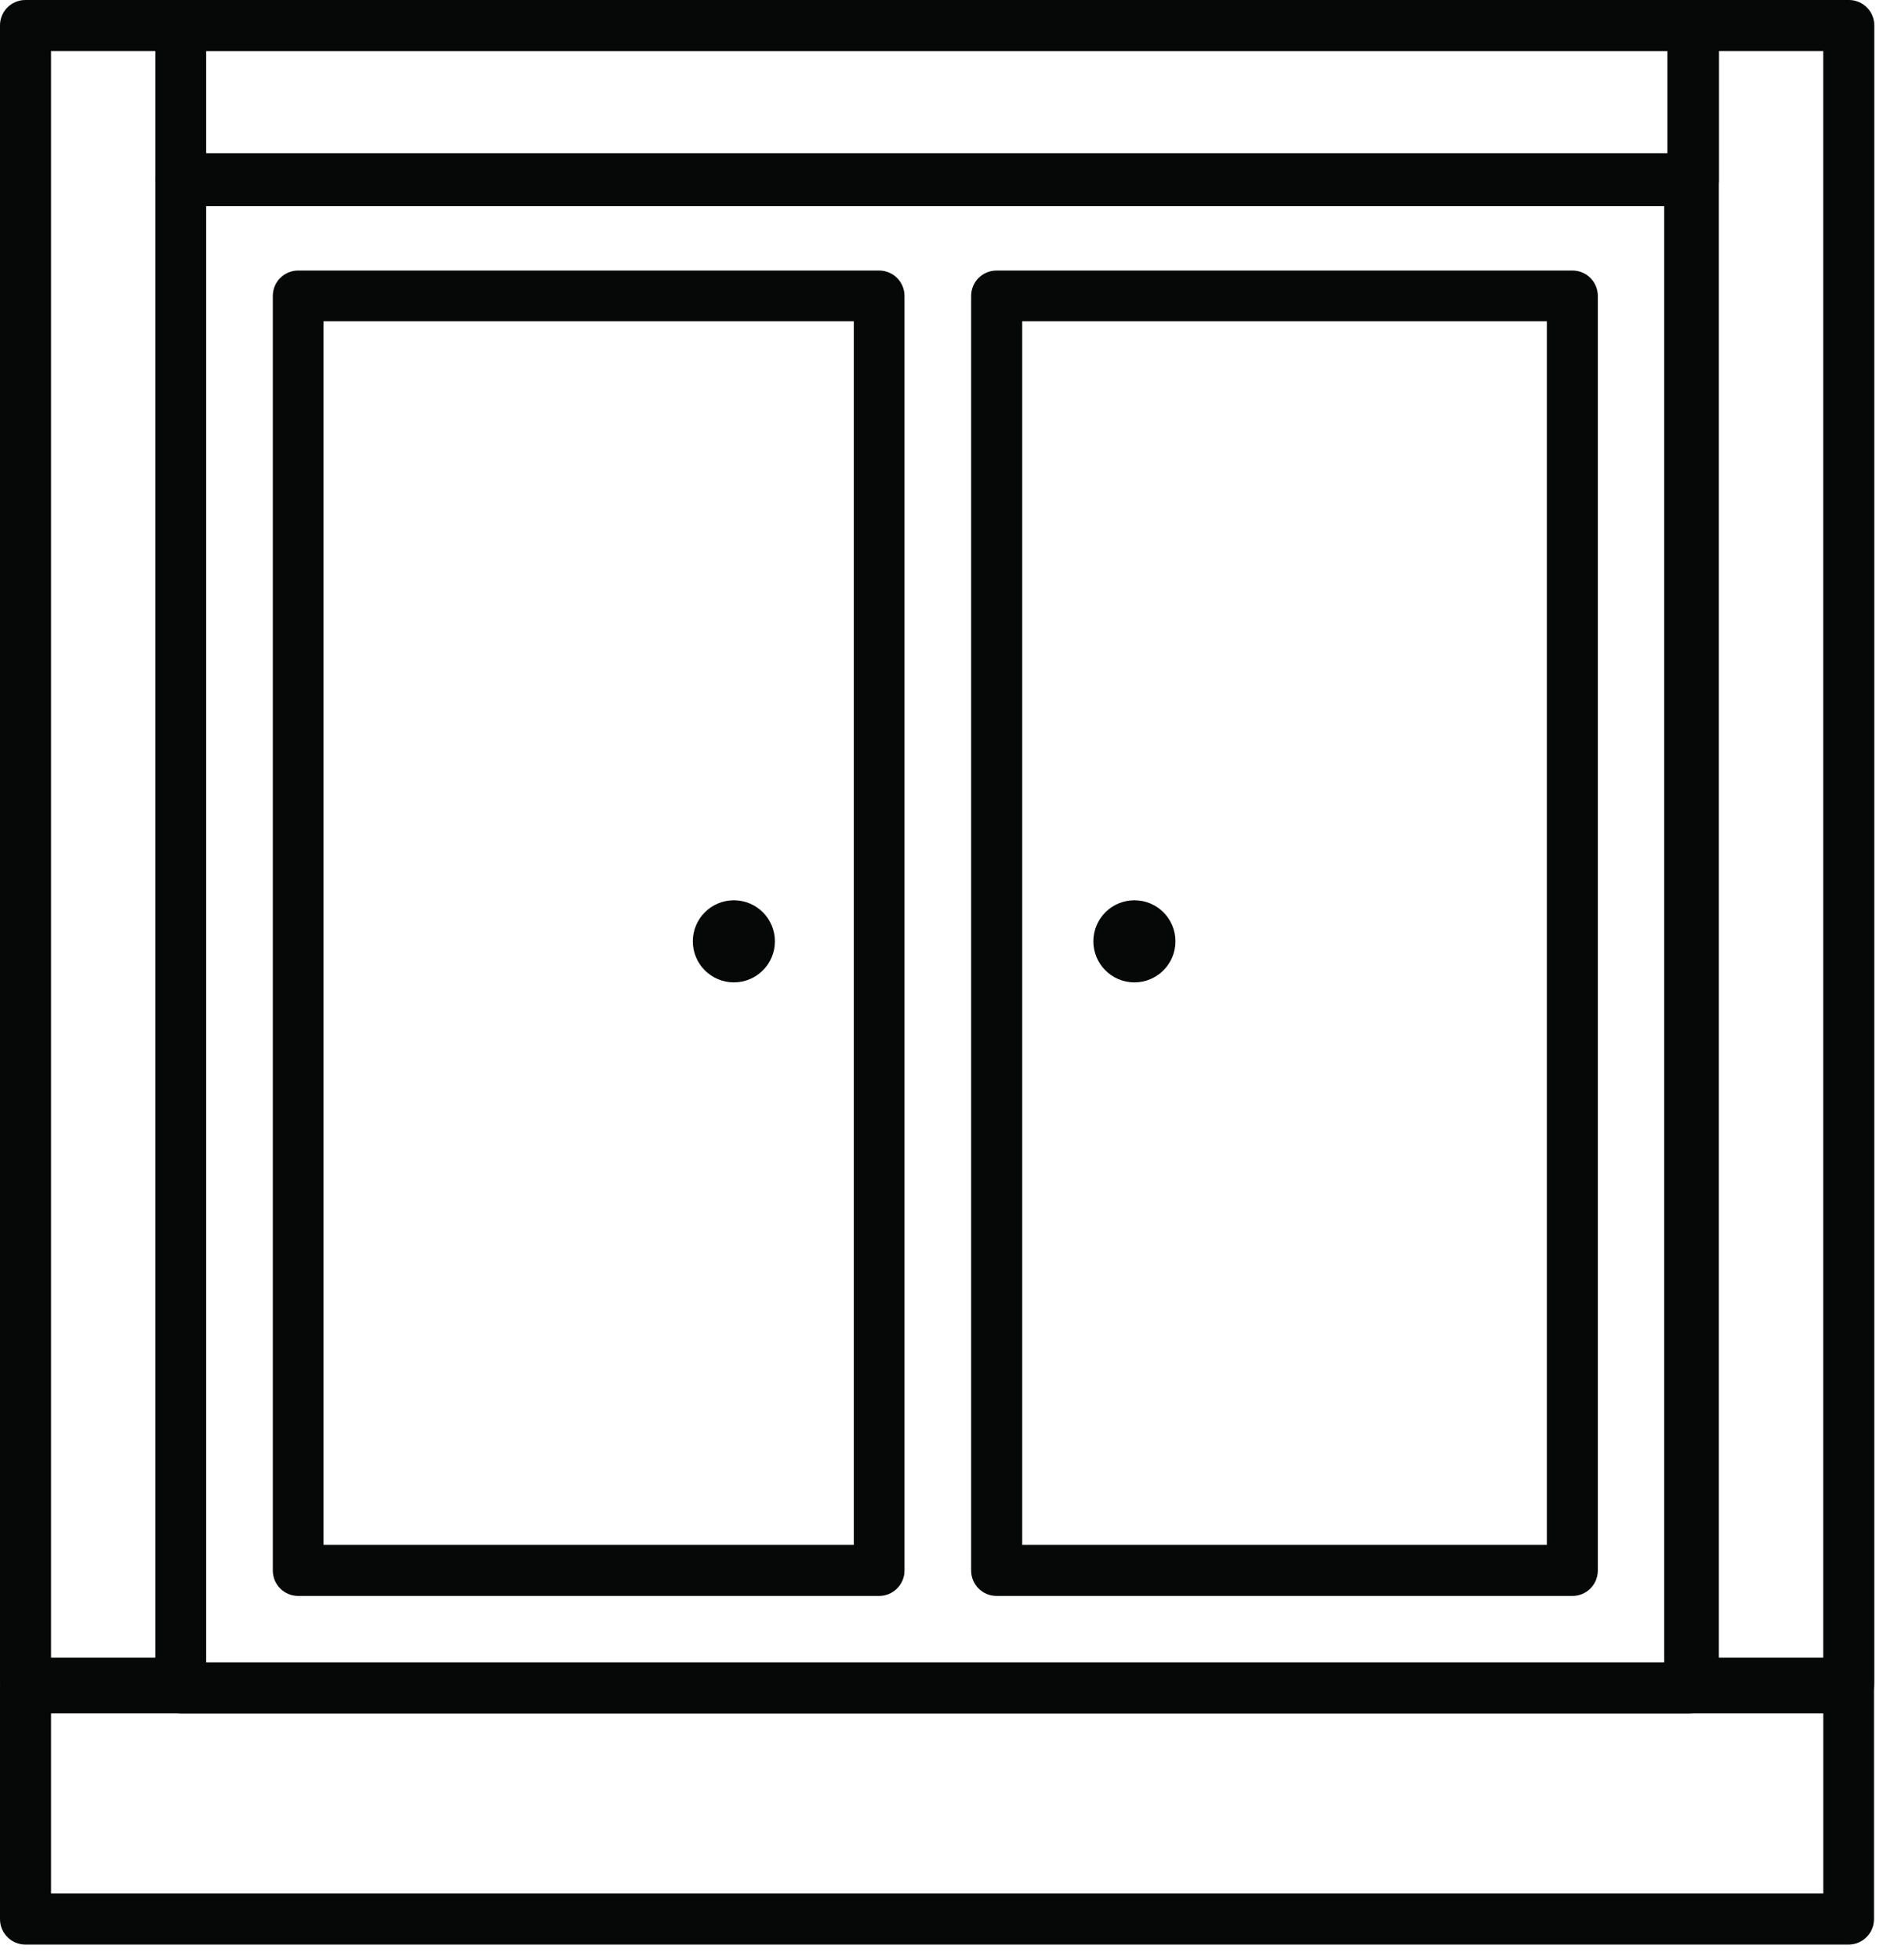 <?xml version="1.0" encoding="UTF-8" standalone="no"?>
<svg width="52px" height="54px" viewBox="0 0 52 54" version="1.1" xmlns="http://www.w3.org/2000/svg" xmlns:xlink="http://www.w3.org/1999/xlink">
    <!-- Generator: Sketch 45 (43475) - http://www.bohemiancoding.com/sketch -->
    <title>doors-and-window-trims</title>
    <desc>Created with Sketch.</desc>
    <defs></defs>
    <g id="Symbols" stroke="none" stroke-width="1" fill="none" fill-rule="evenodd">
        <g id="doors-and-window-trims" fill="#060707">
            <g id="Page-1">
                <path d="M5.68,45.796 L45.86,45.796 L45.86,5.616 L5.68,5.616 L5.68,45.796 Z M46.558,47.202 L4.981,47.202 C4.595,47.202 4.283,46.889 4.283,46.504 L4.283,4.917 C4.283,4.532 4.595,4.219 4.981,4.219 L46.558,4.219 C46.944,4.219 47.257,4.532 47.257,4.917 L47.257,46.504 C47.257,46.889 46.944,47.202 46.558,47.202 L46.558,47.202 Z" id="Fill-1"></path>
                <path d="M8.915,42.561 L23.528,42.561 L23.528,8.851 L8.915,8.851 L8.915,42.561 Z M24.226,43.967 L8.216,43.967 C7.83,43.967 7.518,43.654 7.518,43.268 L7.518,8.152 C7.518,7.766 7.83,7.453 8.216,7.453 L24.226,7.453 C24.612,7.453 24.925,7.766 24.925,8.152 L24.925,43.268 C24.925,43.654 24.612,43.967 24.226,43.967 L24.226,43.967 Z" id="Fill-3"></path>
                <path d="M28.169,42.561 L42.626,42.561 L42.626,8.851 L28.169,8.851 L28.169,42.561 Z M43.333,43.967 L27.461,43.967 C27.075,43.967 26.762,43.654 26.762,43.268 L26.762,8.152 C26.762,7.766 27.075,7.453 27.461,7.453 L43.333,7.453 C43.719,7.453 44.031,7.766 44.031,8.152 L44.031,43.268 C44.031,43.654 43.719,43.967 43.333,43.967 L43.333,43.967 Z" id="Fill-4"></path>
                <path d="M1.406,52.165 L50.244,52.165 L50.244,47.202 L1.406,47.202 L1.406,52.165 Z M50.942,53.571 L0.699,53.571 C0.313,53.571 0,53.258 0,52.872 C0,52.869 0,52.867 0,52.863 L0,46.504 C0,46.118 0.313,45.805 0.699,45.805 L50.942,45.805 C51.328,45.805 51.641,46.118 51.641,46.504 L51.641,52.872 C51.641,53.258 51.328,53.571 50.942,53.571 L50.942,53.571 Z" id="Fill-5"></path>
                <path d="M1.406,45.667 L4.283,45.667 L4.283,1.406 L1.406,1.406 L1.406,45.667 Z M0,46.375 L0,0.699 C0,0.313 0.313,0 0.699,0 L4.981,0 C5.367,0 5.68,0.313 5.68,0.699 L5.68,46.375 C5.68,46.761 5.367,47.074 4.981,47.074 L0.699,47.074 C0.313,47.074 0,46.761 0,46.375 L0,46.375 Z" id="Fill-6"></path>
                <path d="M5.68,4.283 L45.952,4.283 L45.952,1.407 L5.68,1.407 L5.68,4.283 Z M4.981,0 L46.669,0 C47.054,0 47.367,0.313 47.367,0.699 L47.367,4.981 C47.367,5.367 47.054,5.68 46.669,5.68 L4.981,5.68 C4.595,5.68 4.283,5.367 4.283,4.981 L4.283,0.699 C4.283,0.313 4.595,0 4.981,0 L4.981,0 Z" id="Fill-7"></path>
                <path d="M47.367,45.667 L50.243,45.667 L50.243,1.406 L47.367,1.406 L47.367,45.667 Z M45.952,46.375 L45.952,0.699 C45.952,0.313 46.264,0 46.65,0 C46.657,0 46.663,0 46.669,0 L50.951,0 C51.337,0 51.65,0.313 51.65,0.699 L51.65,46.375 C51.65,46.761 51.337,47.074 50.951,47.074 L46.669,47.074 C46.283,47.083 45.962,46.779 45.952,46.393 C45.952,46.388 45.952,46.381 45.952,46.375 L45.952,46.375 Z" id="Fill-8"></path>
                <path d="M32.392,25.933 C32.392,25.308 31.886,24.802 31.261,24.802 C30.636,24.802 30.13,25.308 30.13,25.933 C30.13,26.558 30.636,27.064 31.261,27.064 C31.886,27.064 32.392,26.558 32.392,25.933" id="Fill-9"></path>
                <path d="M21.354,25.933 C21.354,25.308 20.848,24.802 20.223,24.802 C19.599,24.802 19.092,25.308 19.092,25.933 C19.092,26.558 19.599,27.064 20.223,27.064 C20.848,27.064 21.354,26.558 21.354,25.933" id="Fill-10"></path>
            </g>
        </g>
    </g>
</svg>
